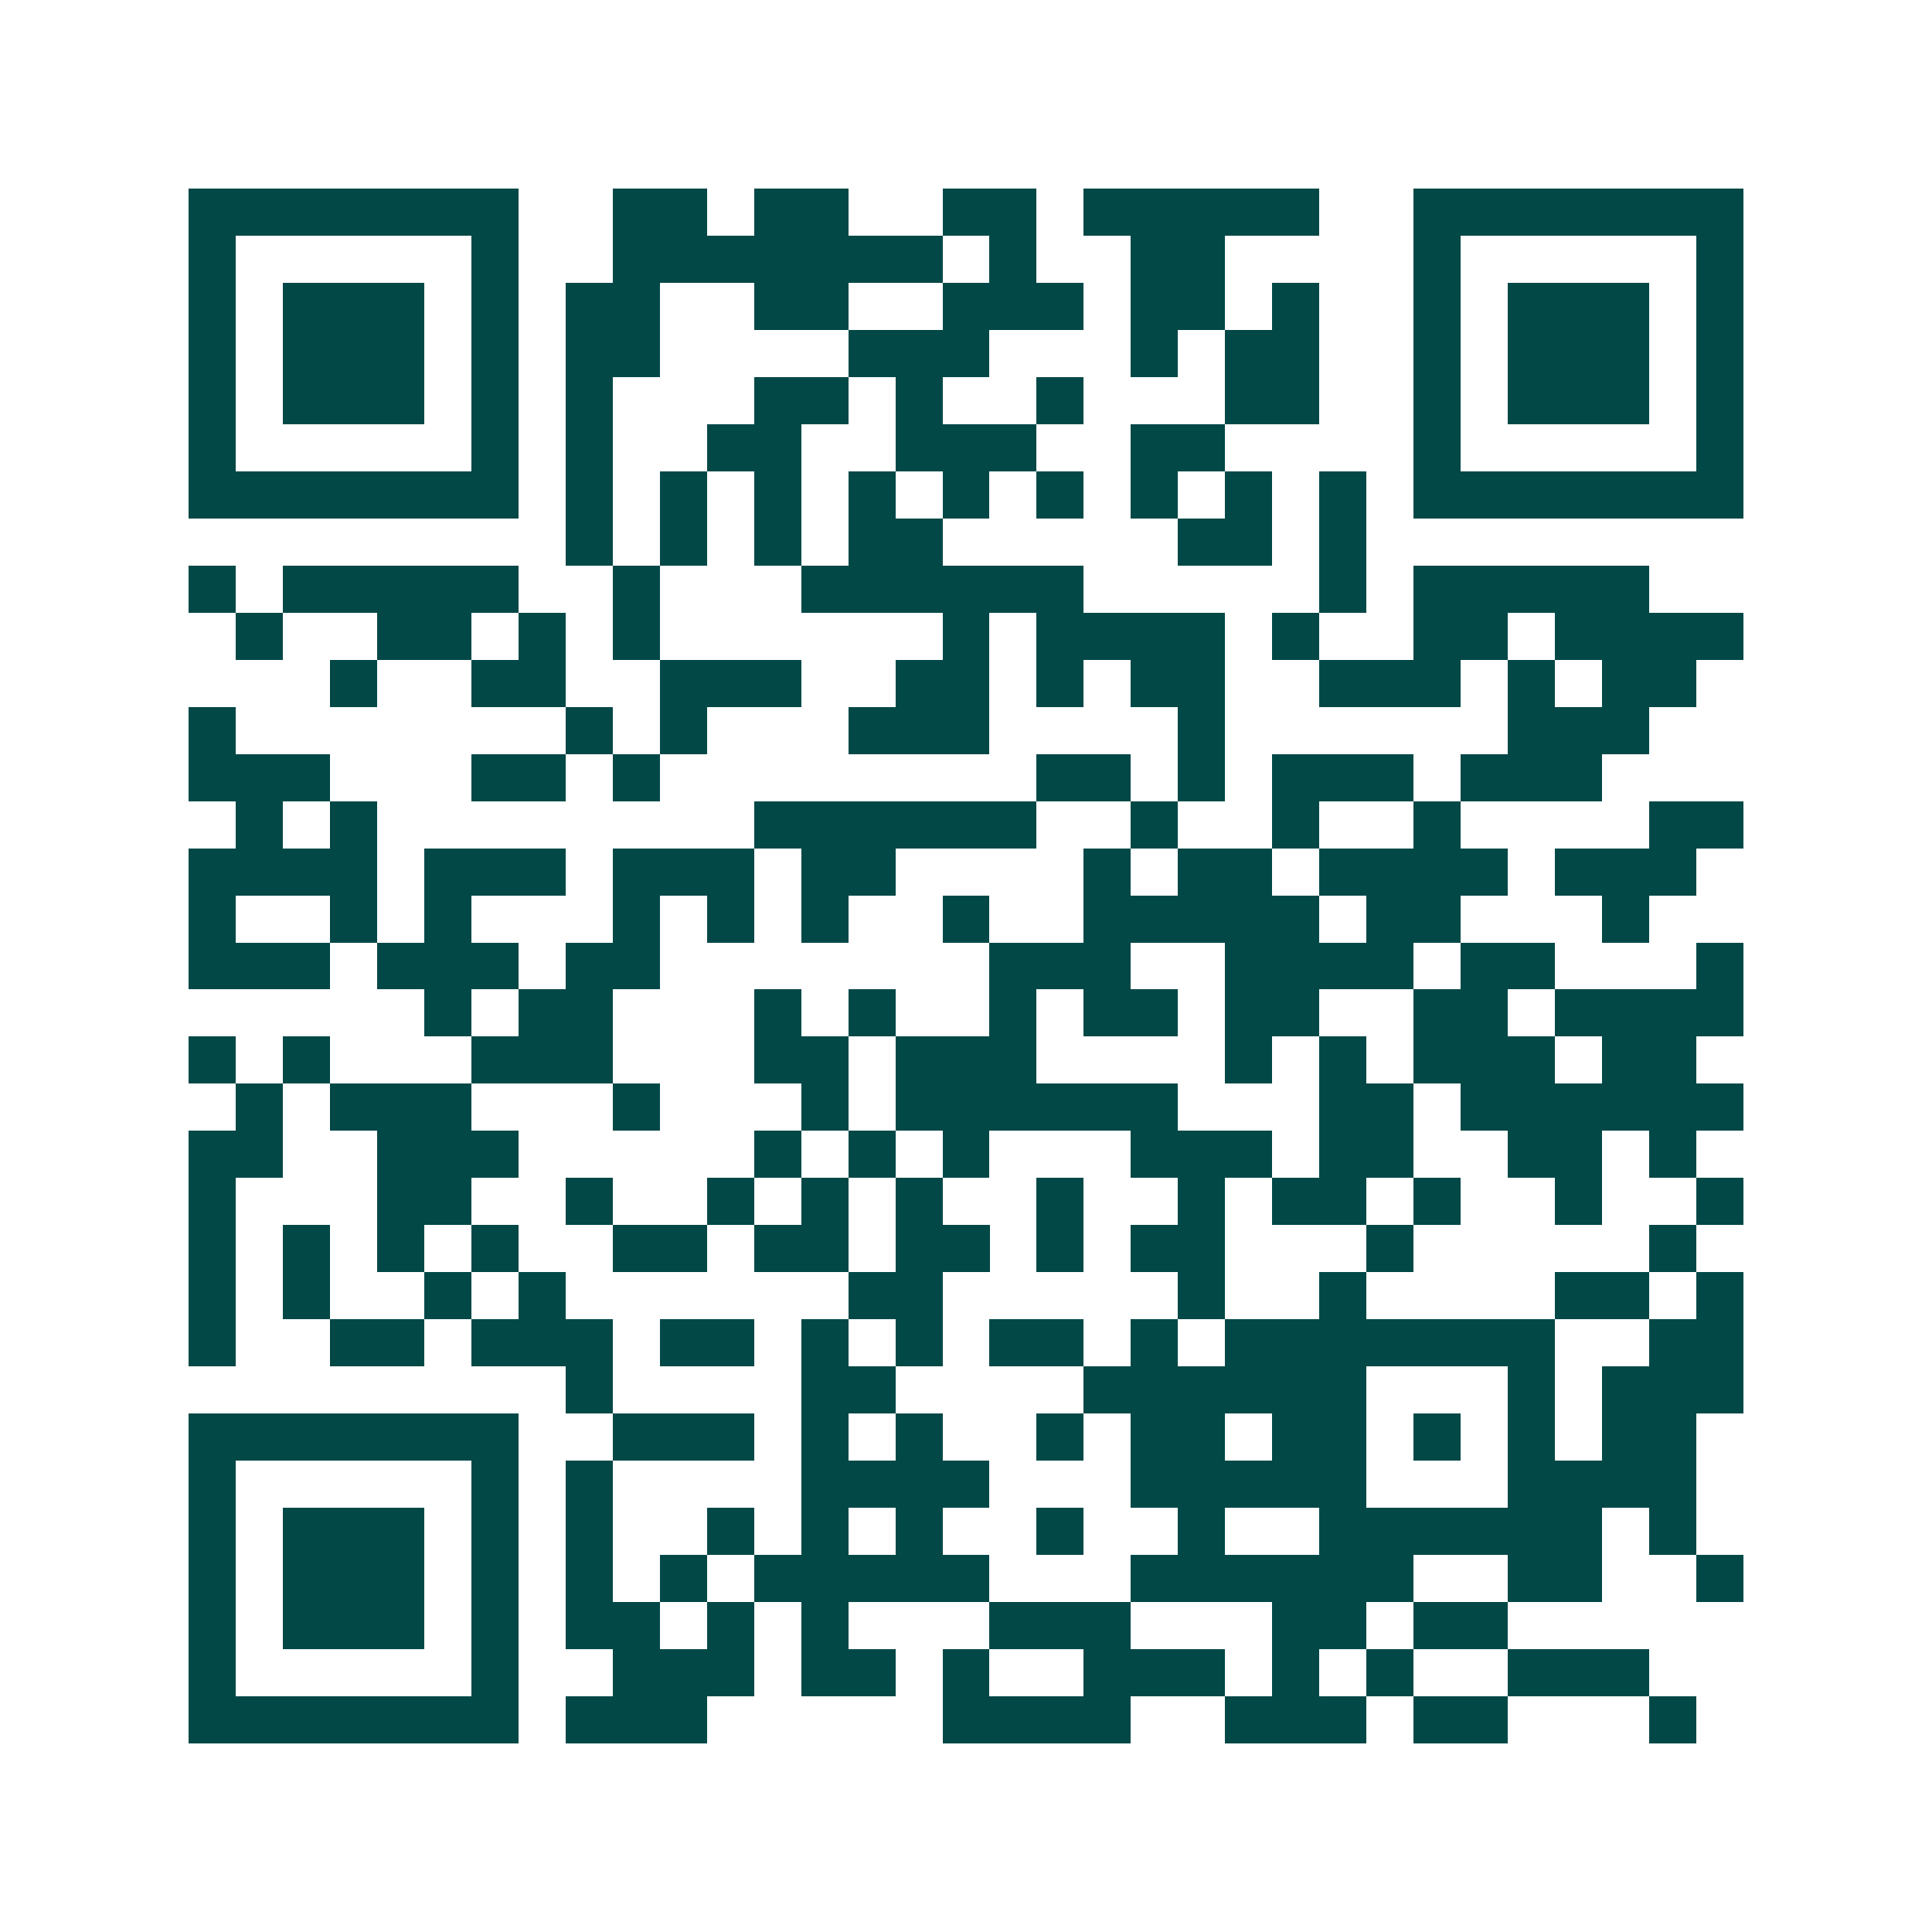 <svg xmlns="http://www.w3.org/2000/svg" width="200" height="200" viewBox="0 0 41 41" shape-rendering="crispEdges"><path fill="#ffffff" d="M0 0h41v41H0z"/><path stroke="#014847" d="M4 4.5h7m2 0h2m1 0h2m2 0h2m1 0h5m2 0h7M4 5.5h1m5 0h1m2 0h7m1 0h1m2 0h2m4 0h1m5 0h1M4 6.5h1m1 0h3m1 0h1m1 0h2m2 0h2m2 0h3m1 0h2m1 0h1m2 0h1m1 0h3m1 0h1M4 7.5h1m1 0h3m1 0h1m1 0h2m4 0h3m3 0h1m1 0h2m2 0h1m1 0h3m1 0h1M4 8.5h1m1 0h3m1 0h1m1 0h1m3 0h2m1 0h1m2 0h1m3 0h2m2 0h1m1 0h3m1 0h1M4 9.5h1m5 0h1m1 0h1m2 0h2m2 0h3m2 0h2m4 0h1m5 0h1M4 10.5h7m1 0h1m1 0h1m1 0h1m1 0h1m1 0h1m1 0h1m1 0h1m1 0h1m1 0h1m1 0h7M12 11.5h1m1 0h1m1 0h1m1 0h2m5 0h2m1 0h1M4 12.5h1m1 0h5m2 0h1m3 0h6m5 0h1m1 0h5M5 13.5h1m2 0h2m1 0h1m1 0h1m6 0h1m1 0h4m1 0h1m2 0h2m1 0h4M7 14.5h1m2 0h2m2 0h3m2 0h2m1 0h1m1 0h2m2 0h3m1 0h1m1 0h2M4 15.5h1m7 0h1m1 0h1m3 0h3m4 0h1m6 0h3M4 16.5h3m3 0h2m1 0h1m8 0h2m1 0h1m1 0h3m1 0h3M5 17.5h1m1 0h1m8 0h6m2 0h1m2 0h1m2 0h1m4 0h2M4 18.5h4m1 0h3m1 0h3m1 0h2m4 0h1m1 0h2m1 0h4m1 0h3M4 19.5h1m2 0h1m1 0h1m3 0h1m1 0h1m1 0h1m2 0h1m2 0h5m1 0h2m3 0h1M4 20.5h3m1 0h3m1 0h2m7 0h3m2 0h4m1 0h2m3 0h1M9 21.5h1m1 0h2m3 0h1m1 0h1m2 0h1m1 0h2m1 0h2m2 0h2m1 0h4M4 22.5h1m1 0h1m3 0h3m3 0h2m1 0h3m4 0h1m1 0h1m1 0h3m1 0h2M5 23.5h1m1 0h3m3 0h1m3 0h1m1 0h6m3 0h2m1 0h6M4 24.5h2m2 0h3m5 0h1m1 0h1m1 0h1m3 0h3m1 0h2m2 0h2m1 0h1M4 25.5h1m3 0h2m2 0h1m2 0h1m1 0h1m1 0h1m2 0h1m2 0h1m1 0h2m1 0h1m2 0h1m2 0h1M4 26.5h1m1 0h1m1 0h1m1 0h1m2 0h2m1 0h2m1 0h2m1 0h1m1 0h2m3 0h1m5 0h1M4 27.5h1m1 0h1m2 0h1m1 0h1m6 0h2m5 0h1m2 0h1m4 0h2m1 0h1M4 28.5h1m2 0h2m1 0h3m1 0h2m1 0h1m1 0h1m1 0h2m1 0h1m1 0h7m2 0h2M12 29.5h1m4 0h2m4 0h6m3 0h1m1 0h3M4 30.5h7m2 0h3m1 0h1m1 0h1m2 0h1m1 0h2m1 0h2m1 0h1m1 0h1m1 0h2M4 31.5h1m5 0h1m1 0h1m4 0h4m3 0h5m3 0h4M4 32.5h1m1 0h3m1 0h1m1 0h1m2 0h1m1 0h1m1 0h1m2 0h1m2 0h1m2 0h6m1 0h1M4 33.5h1m1 0h3m1 0h1m1 0h1m1 0h1m1 0h5m3 0h6m2 0h2m2 0h1M4 34.5h1m1 0h3m1 0h1m1 0h2m1 0h1m1 0h1m3 0h3m3 0h2m1 0h2M4 35.5h1m5 0h1m2 0h3m1 0h2m1 0h1m2 0h3m1 0h1m1 0h1m2 0h3M4 36.5h7m1 0h3m5 0h4m2 0h3m1 0h2m3 0h1"/></svg>
